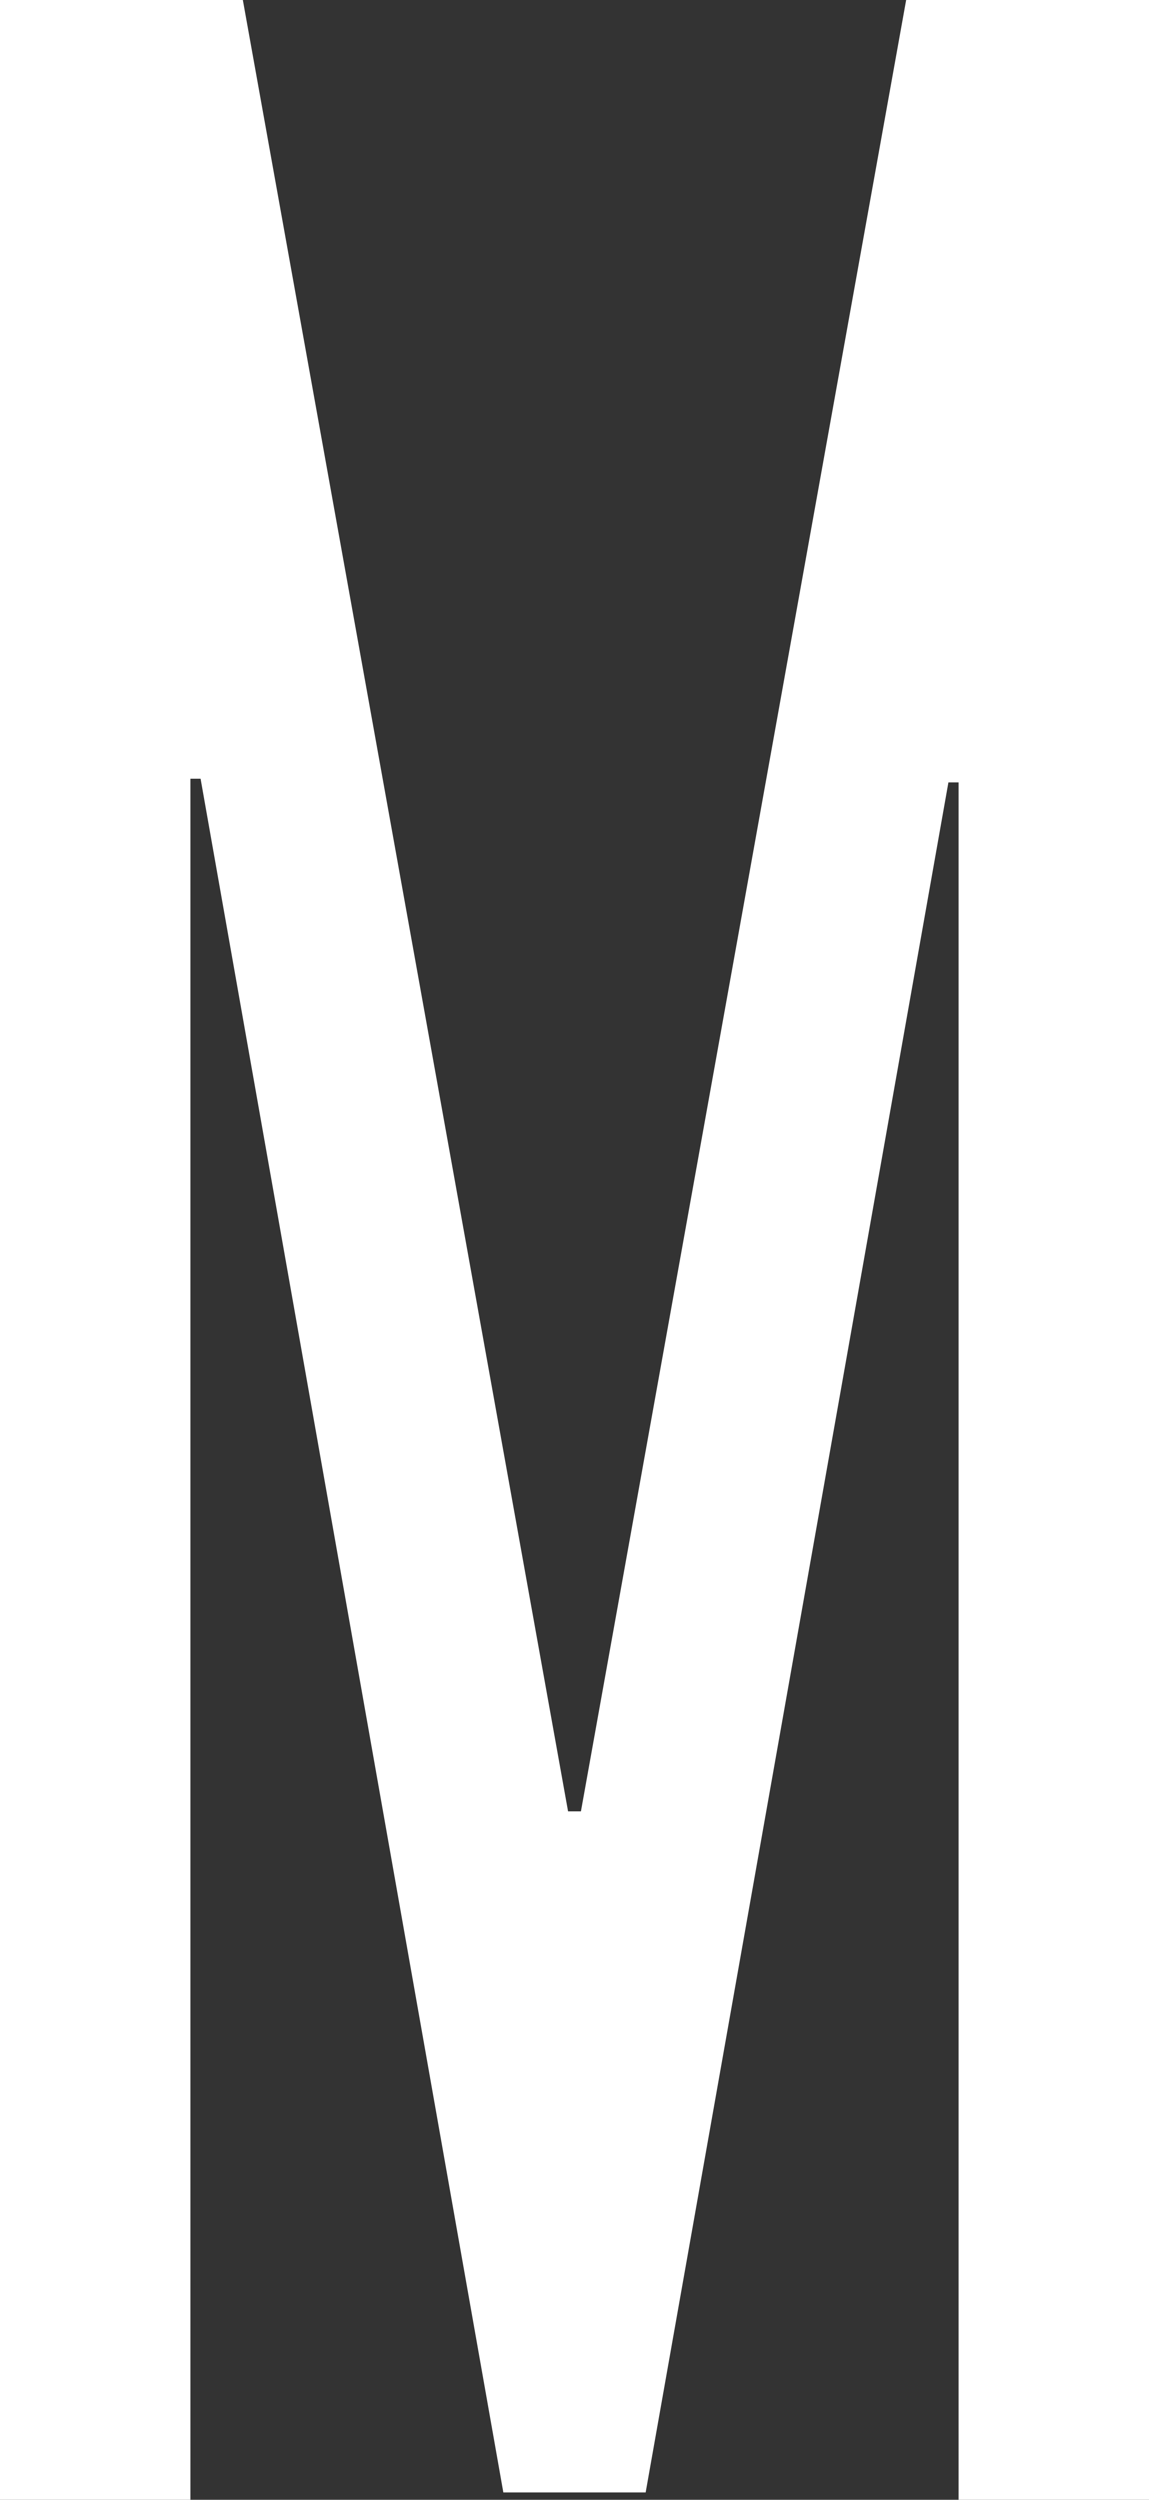 <?xml version="1.0" encoding="UTF-8"?> <svg xmlns="http://www.w3.org/2000/svg" width="40" height="87" viewBox="0 0 40 87" fill="none"><rect x="0" y="0" width="40" height="87" fill="#333333" stroke="none"/><path d="M0 0H8.454L19.776 63.041H20.224L31.546 0H40V87H33.371V27.23H33.017L22.477 86.745H17.523L6.983 27.102H6.629V87H0V0Z" fill="white"></path></svg> 